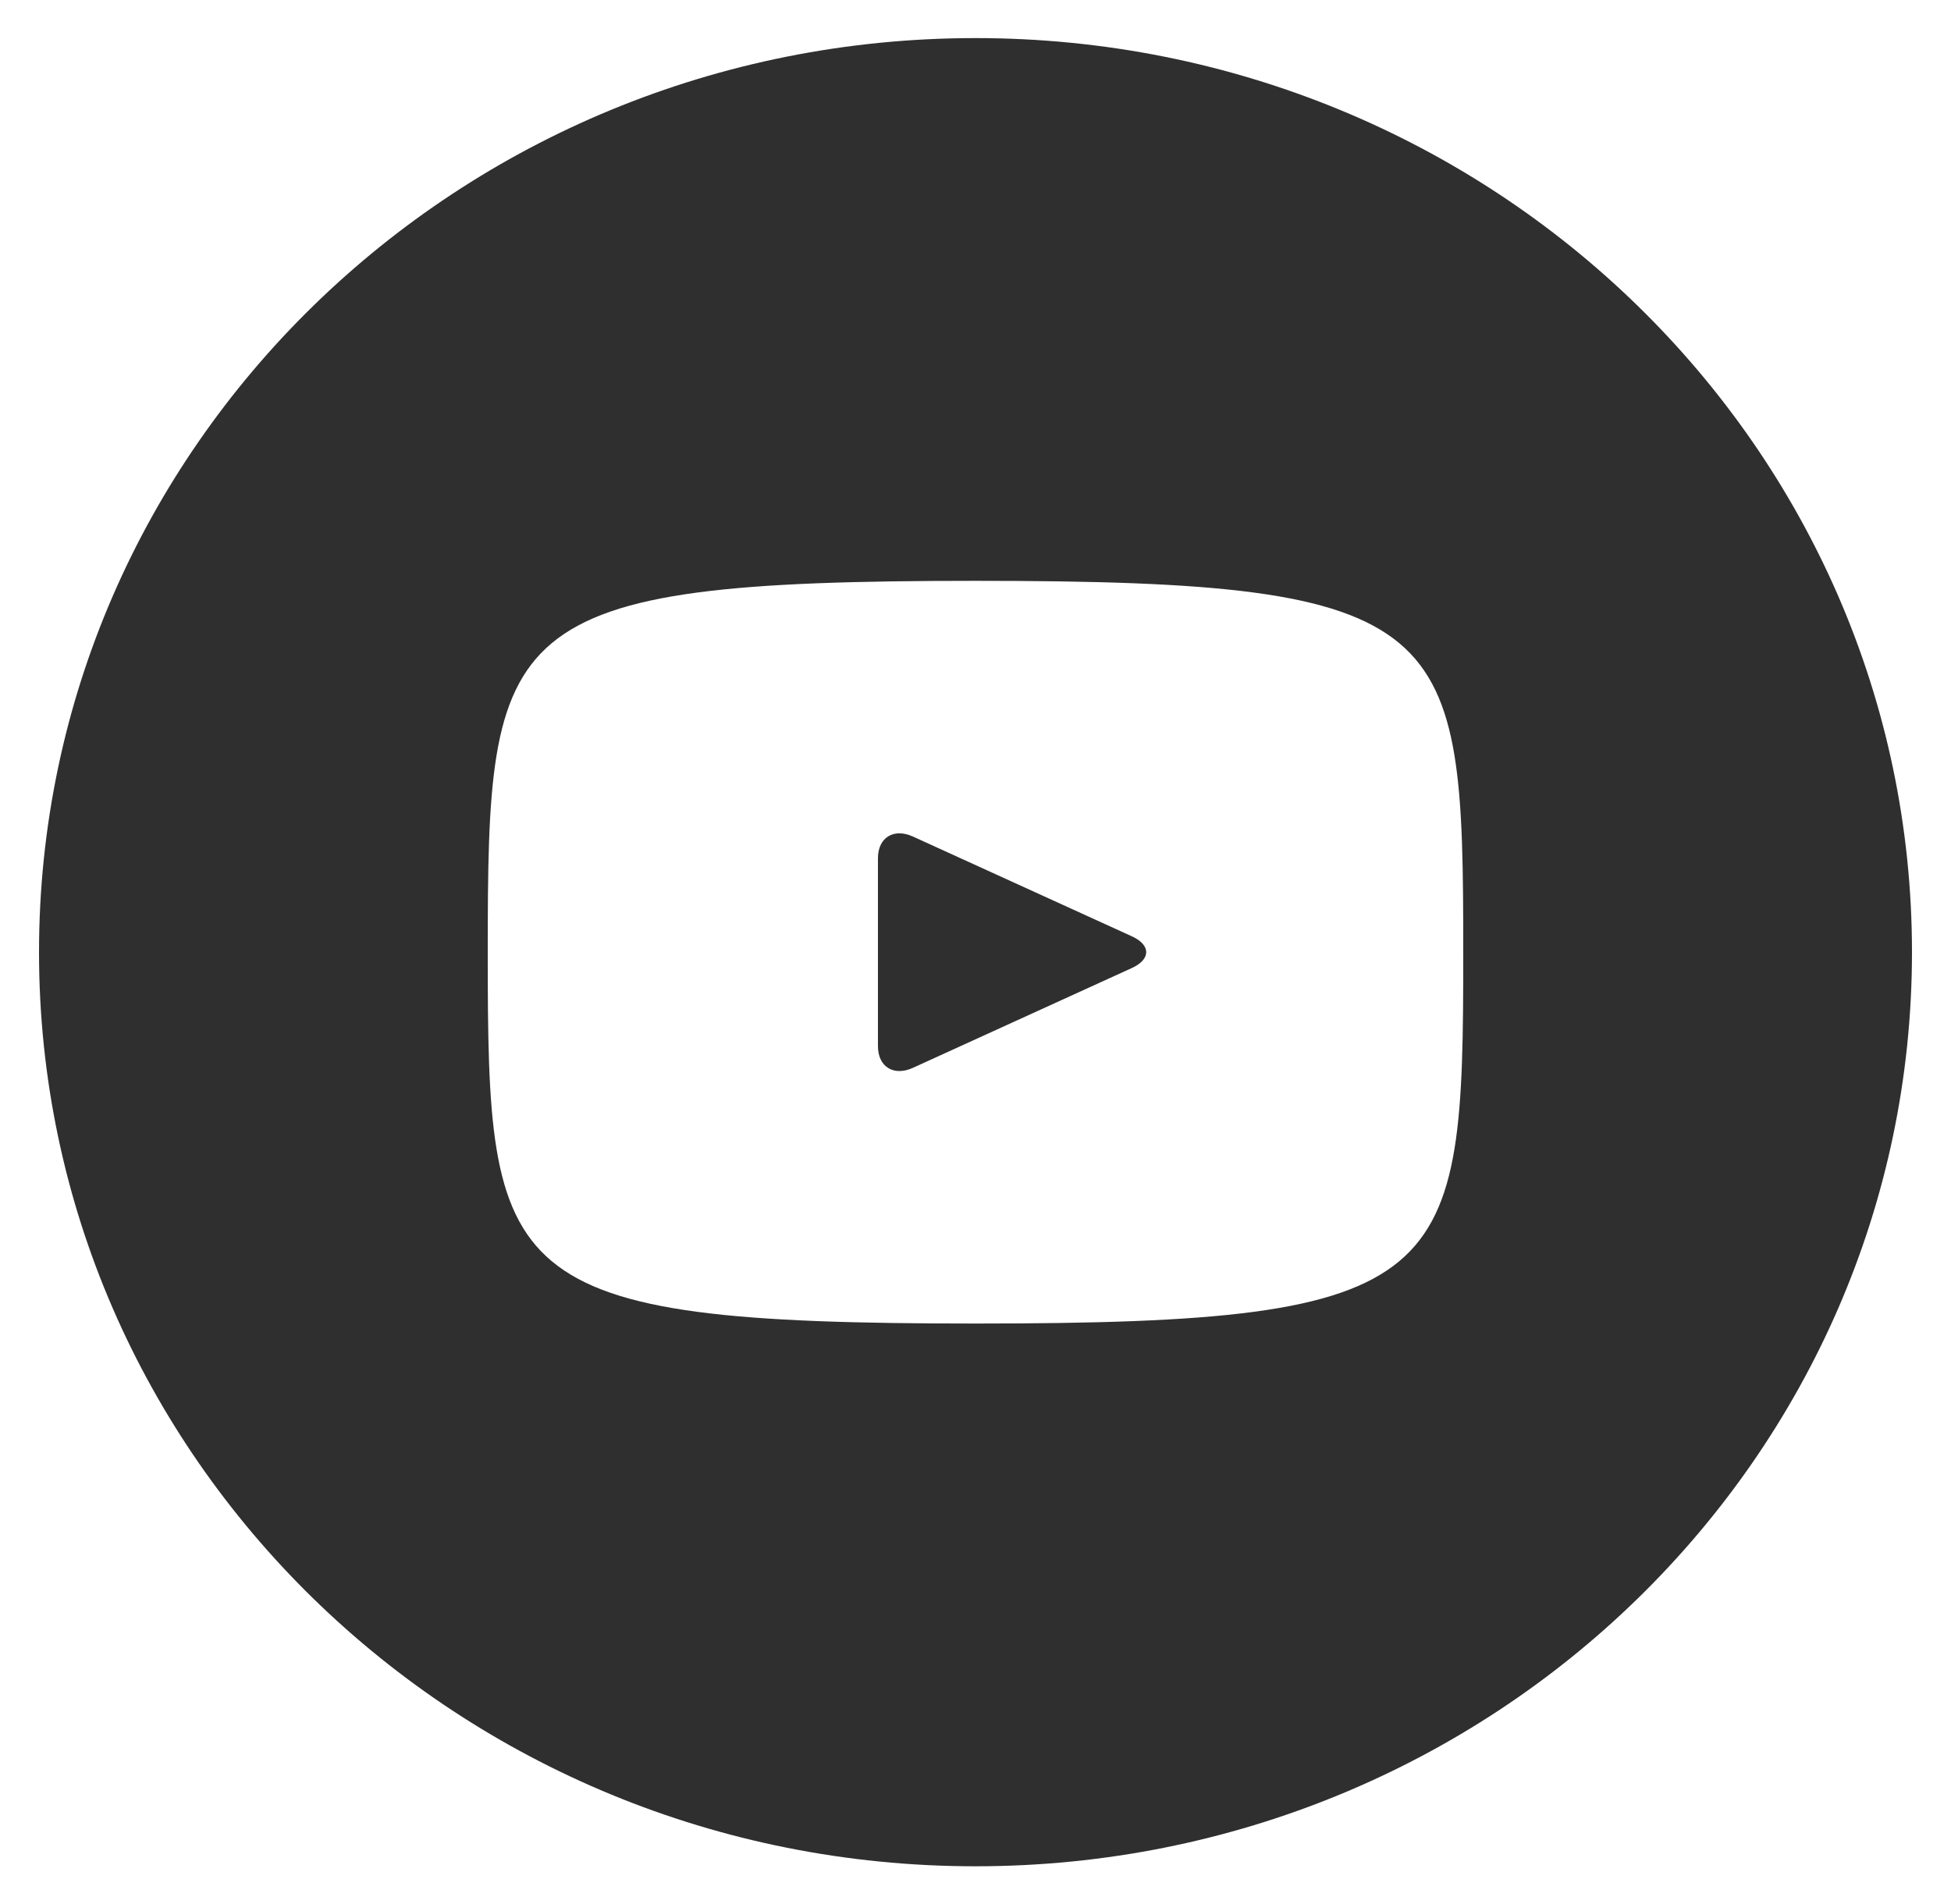 <svg width="42" height="41" viewBox="0 0 42 41" fill="none" xmlns="http://www.w3.org/2000/svg">
<path d="M24.366 20.158L19.65 18.009C19.238 17.823 18.9 18.032 18.9 18.477V22.523C18.9 22.968 19.238 23.177 19.65 22.991L24.364 20.842C24.778 20.654 24.778 20.346 24.366 20.158ZM21 0.82C9.866 0.82 0.84 9.631 0.84 20.5C0.84 31.369 9.866 40.18 21 40.18C32.134 40.18 41.16 31.369 41.16 20.5C41.16 9.631 32.134 0.82 21 0.82ZM21 28.495C10.681 28.495 10.5 27.587 10.5 20.5C10.5 13.413 10.681 12.505 21 12.505C31.32 12.505 31.5 13.413 31.5 20.5C31.5 27.587 31.32 28.495 21 28.495Z" fill="#2F2F2F"/>
</svg>
